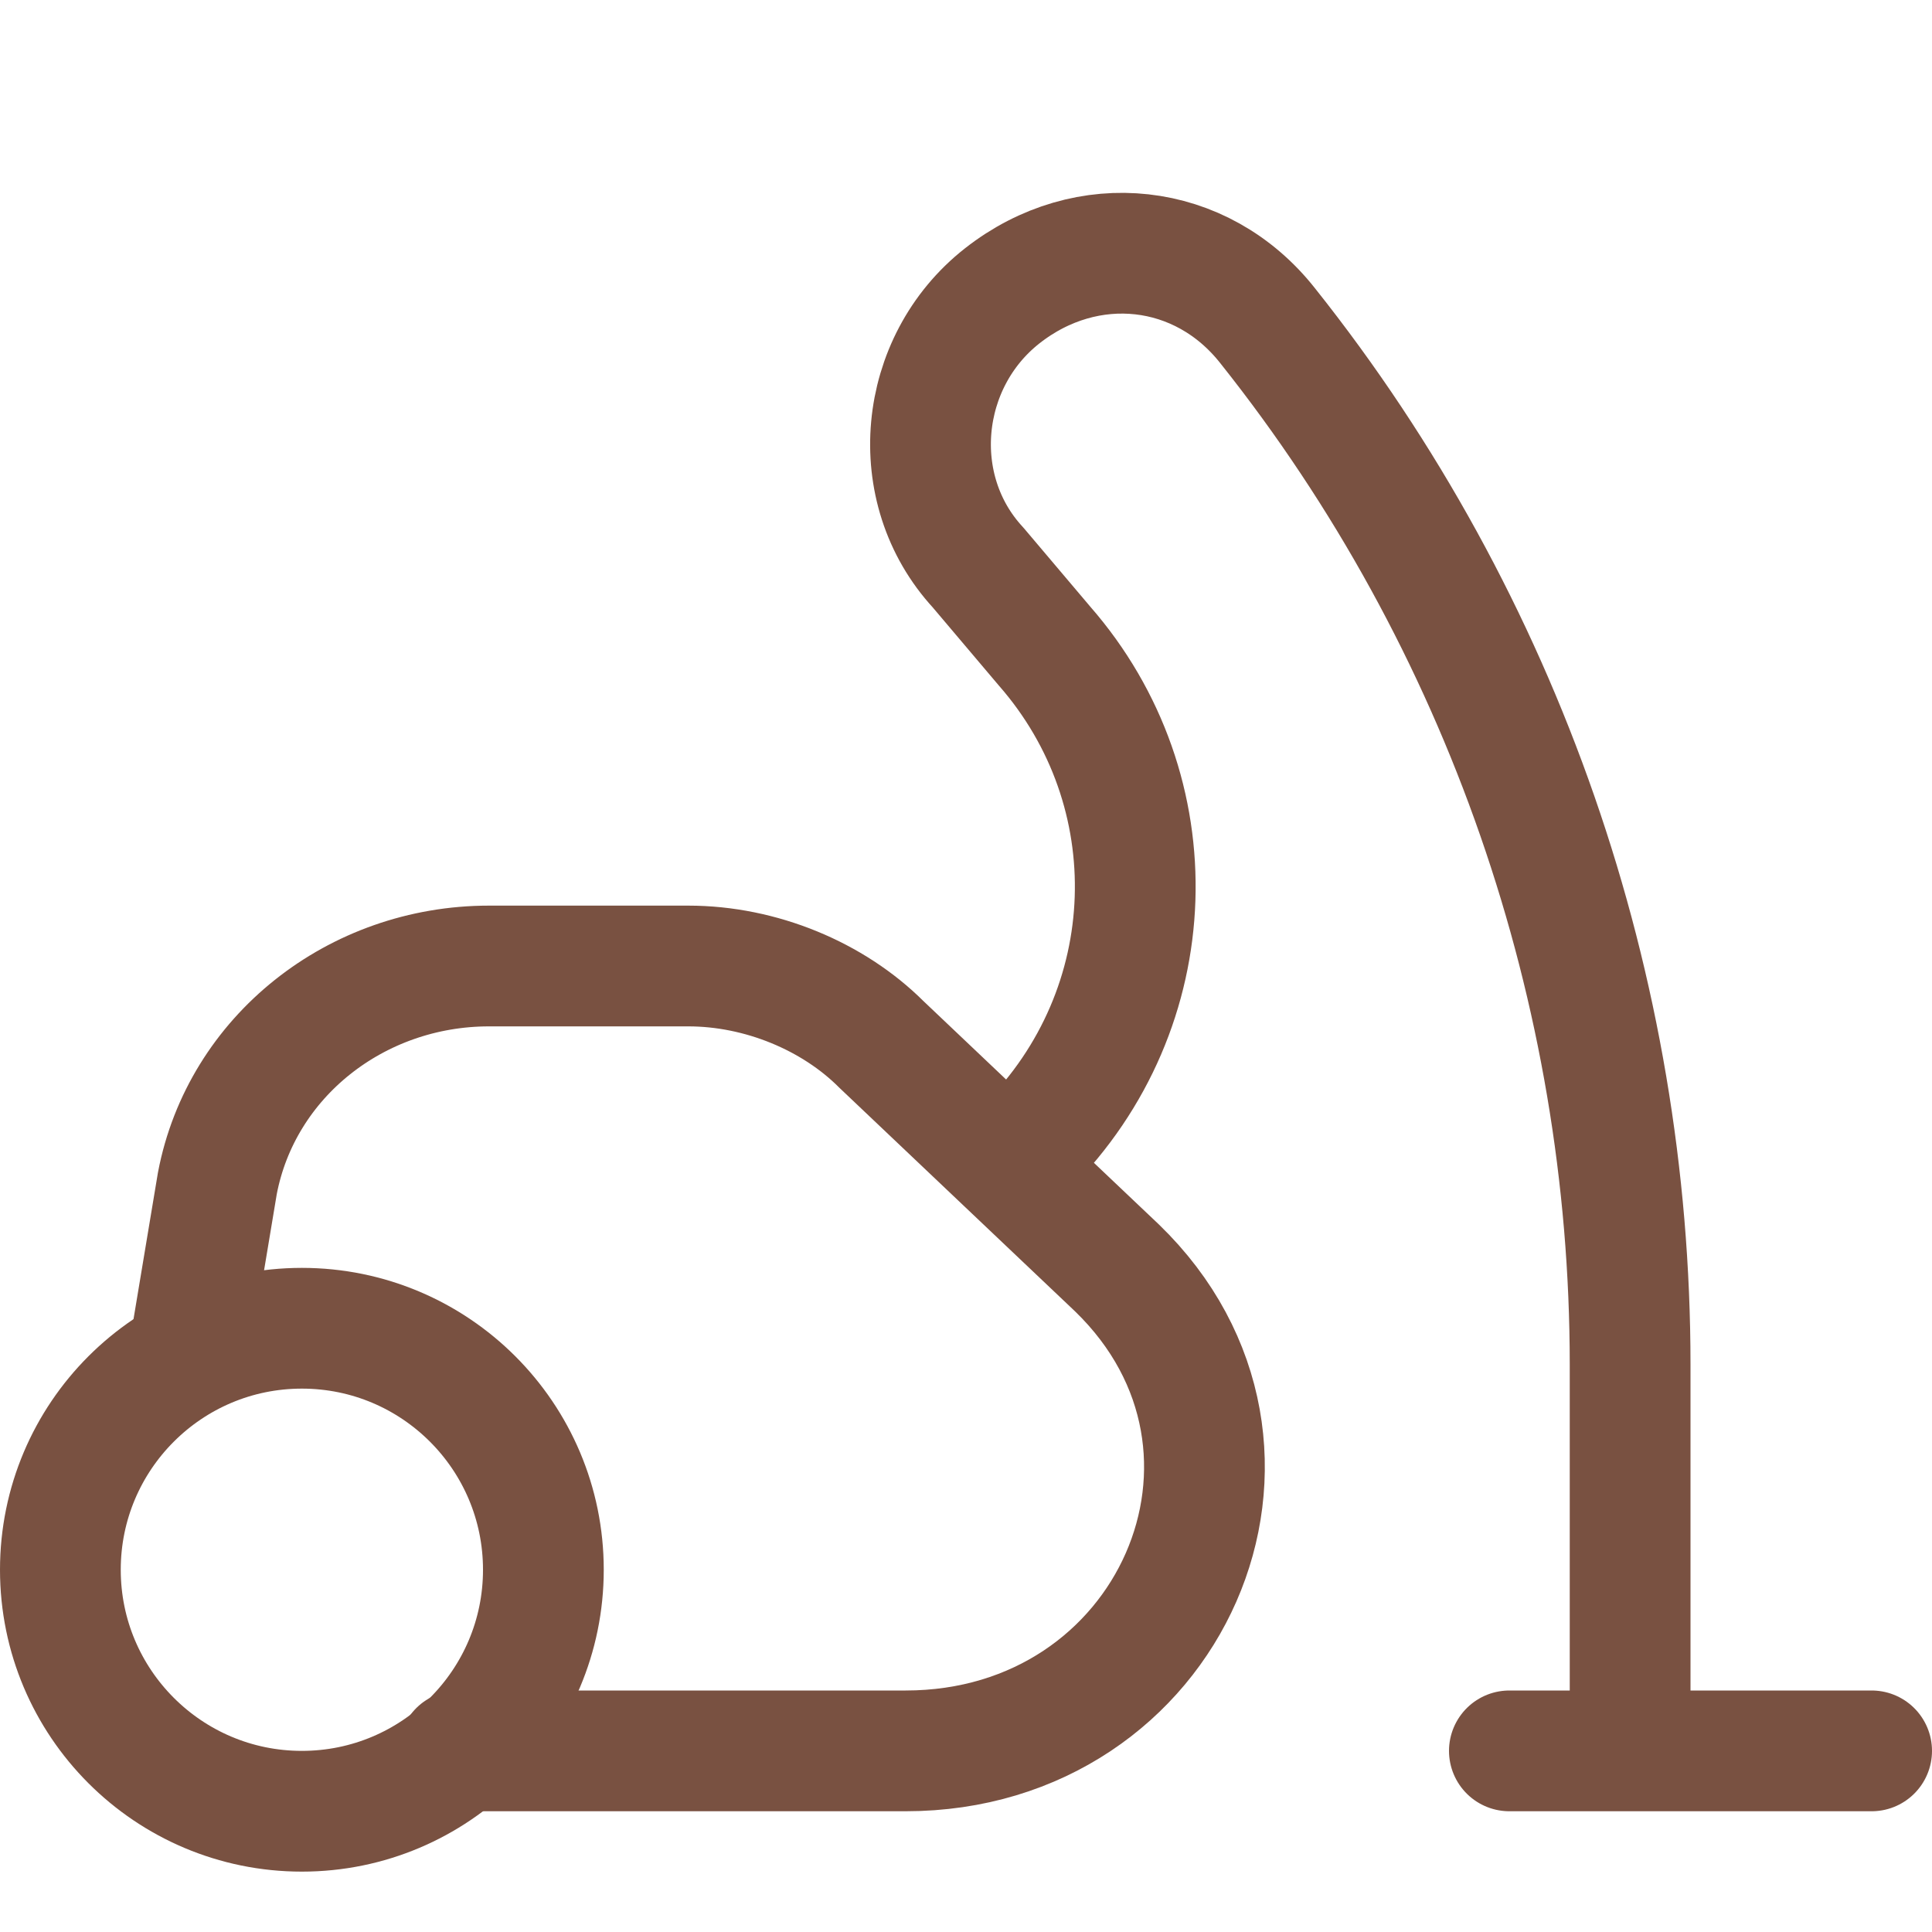 <?xml version="1.0" encoding="UTF-8"?> <svg xmlns="http://www.w3.org/2000/svg" viewBox="0 0 32 32" xml:space="preserve"> <circle cx="5" cy="26" r="4" fill="none" stroke="#795141" stroke-width="2" stroke-linecap="round" stroke-linejoin="round" stroke-miterlimit="10" class="stroke-000000"></circle> <path d="m3.2 22 .4-2.4C4 17.5 5.9 16 8.1 16h3.3c1.2 0 2.4.5 3.2 1.3l3.9 3.7c3.1 3 .9 8-3.5 8H7.6M25 29h6M17 19h0c2.3-2.3 2.4-5.9.3-8.3l-1.1-1.3c-1.2-1.3-1-3.4.4-4.5h0c1.4-1.1 3.3-.9 4.4.5h0c3.9 4.9 6 11 6 17.2V29" fill="none" stroke="#795141" stroke-width="2" stroke-linecap="round" stroke-linejoin="round" stroke-miterlimit="10" class="stroke-000000"></path> </svg> 